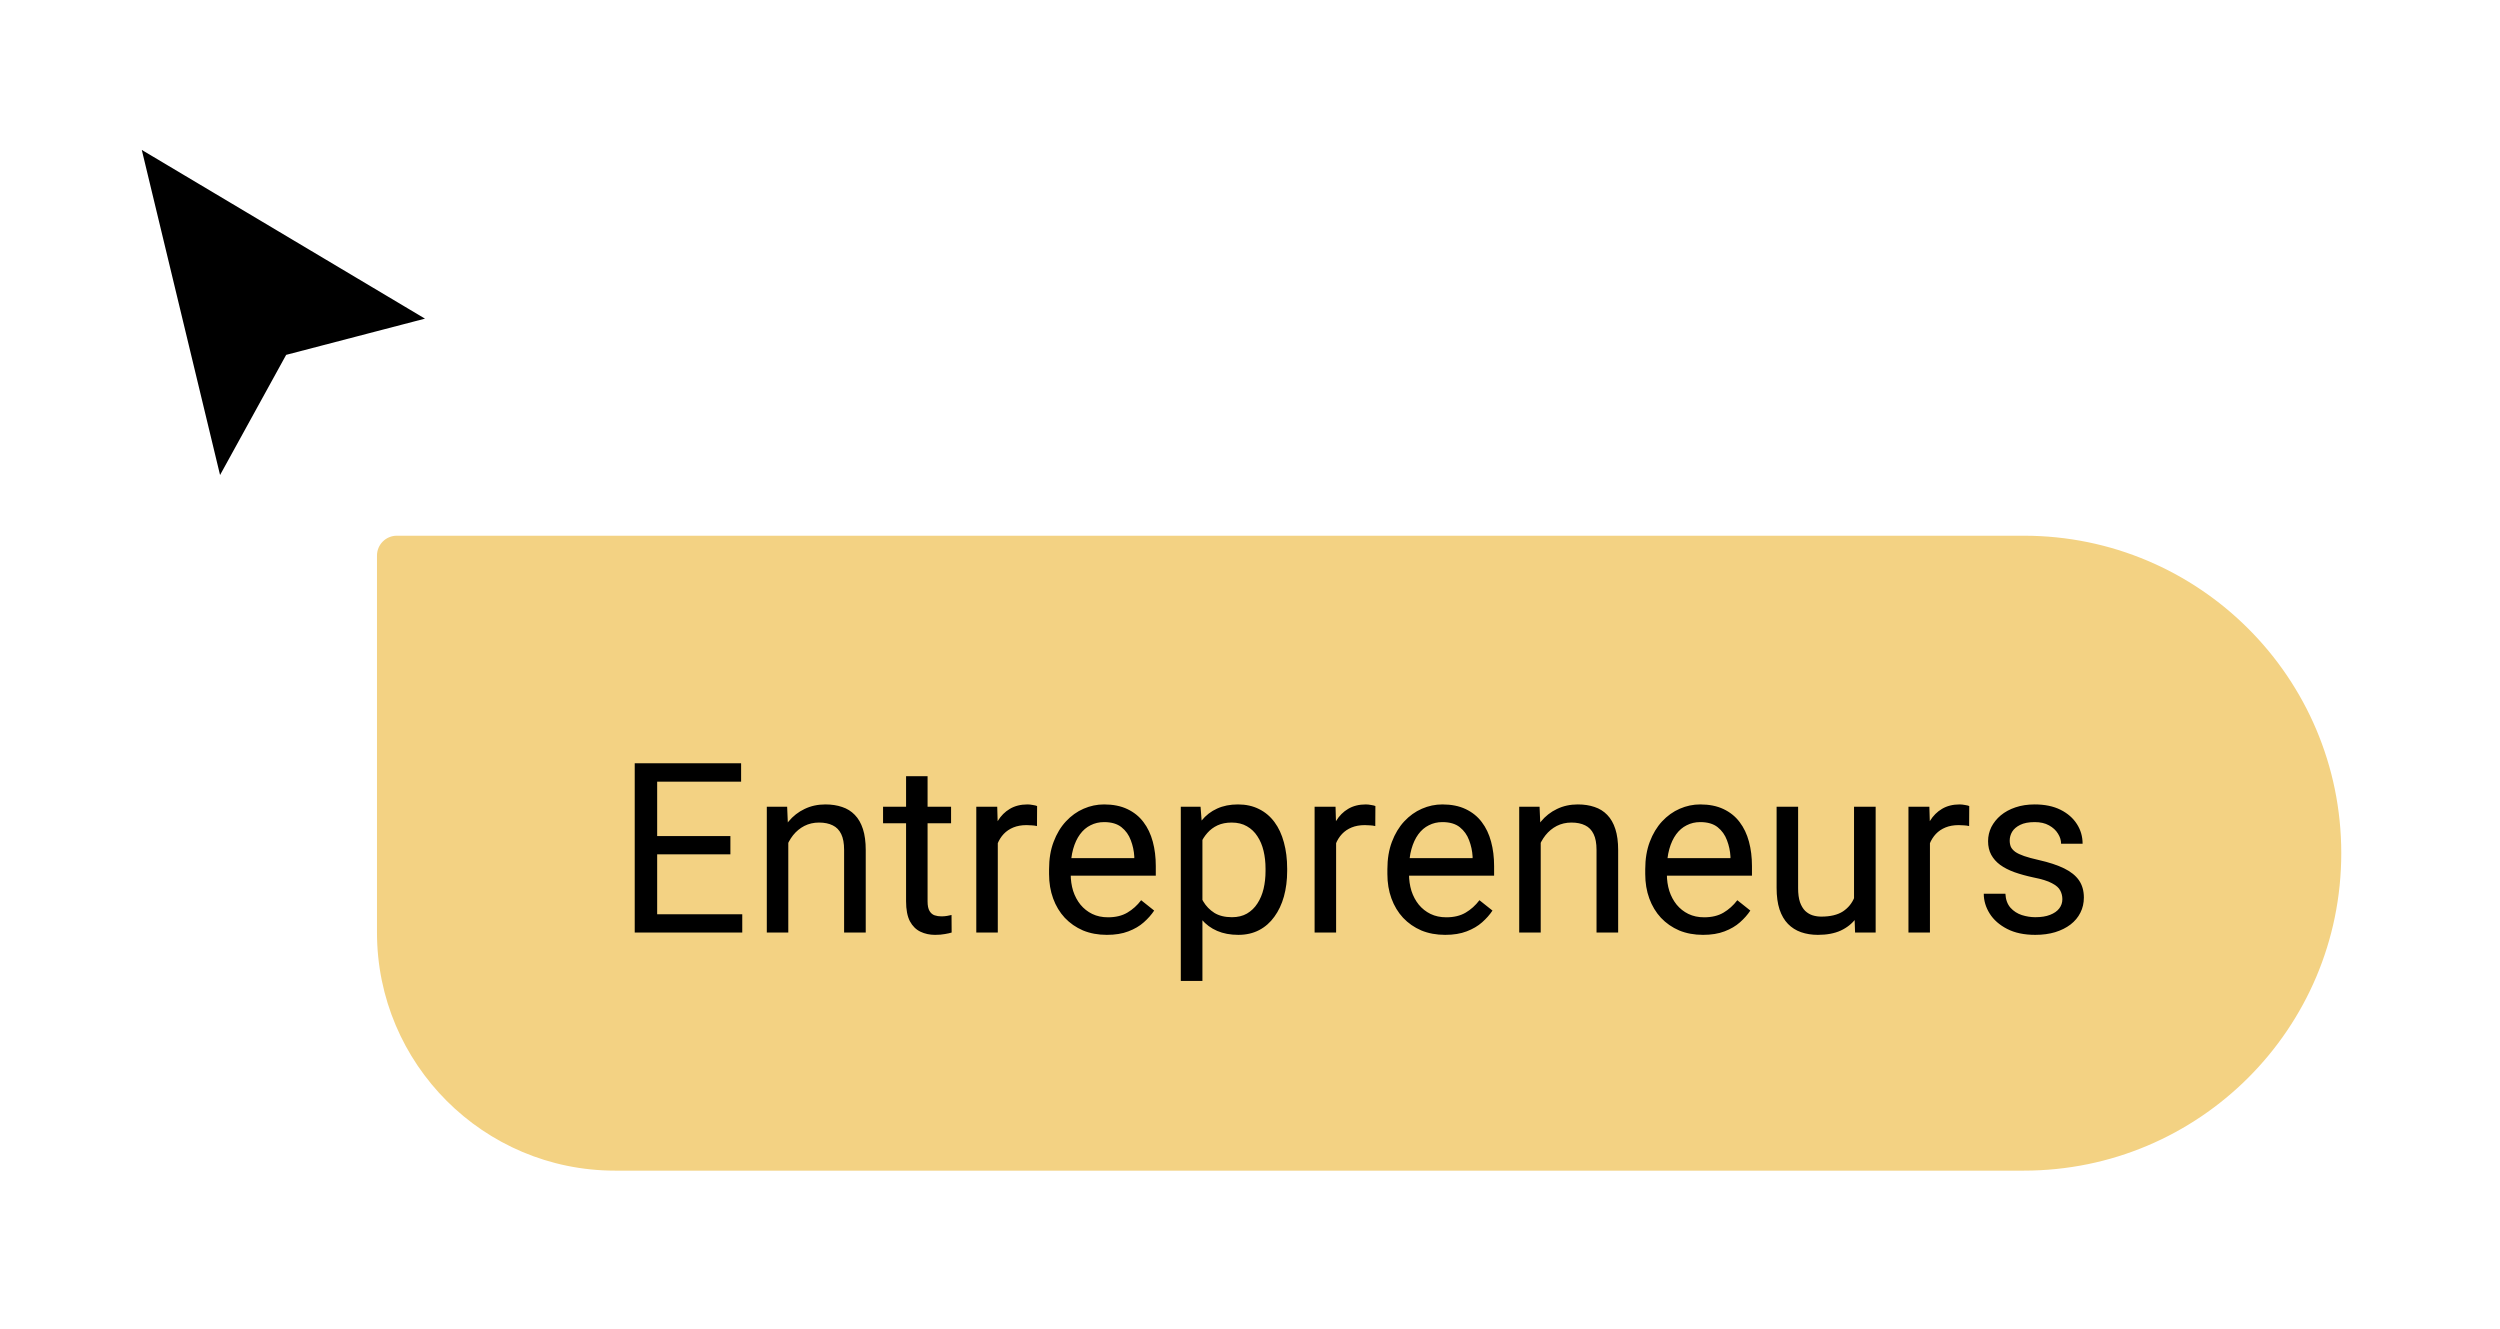 <svg width="126" height="67" viewBox="0 0 126 67" fill="none" xmlns="http://www.w3.org/2000/svg">
<g filter="url(#filter0_d_660_4667)">
<path d="M11.047 23.276L6.961 6.305L21.732 15.105L14.504 16.99L11.047 23.276Z" fill="black"/>
<path d="M7.282 5.764L6 5L6.349 6.451L10.435 23.422L10.815 25L11.597 23.578L14.924 17.529L21.89 15.712L23.344 15.333L22.053 14.564L7.282 5.764Z" stroke="white" stroke-width="1.5"/>
</g>
<g filter="url(#filter1_d_660_4667)">
<path d="M19 24C19 23.448 19.448 23 20 23H102C110.837 23 118 30.163 118 39V39C118 47.837 110.837 55 102 55H31C24.373 55 19 49.627 19 43V24Z" fill="#F3D283"/>
<path d="M37.41 42.08V43H32.893V42.08H37.41ZM33.121 34.469V43H31.99V34.469H33.121ZM36.812 38.137V39.057H32.893V38.137H36.812ZM37.352 34.469V35.395H32.893V34.469H37.352ZM39.73 38.014V43H38.647V36.66H39.672L39.73 38.014ZM39.473 39.59L39.022 39.572C39.025 39.139 39.09 38.738 39.215 38.371C39.34 38 39.516 37.678 39.742 37.404C39.969 37.131 40.238 36.92 40.551 36.772C40.867 36.619 41.217 36.543 41.6 36.543C41.912 36.543 42.193 36.586 42.443 36.672C42.693 36.754 42.906 36.887 43.082 37.07C43.262 37.254 43.398 37.492 43.492 37.785C43.586 38.074 43.633 38.428 43.633 38.846V43H42.543V38.834C42.543 38.502 42.494 38.236 42.397 38.037C42.299 37.834 42.156 37.688 41.969 37.598C41.781 37.504 41.551 37.457 41.277 37.457C41.008 37.457 40.762 37.514 40.539 37.627C40.32 37.74 40.131 37.897 39.971 38.096C39.815 38.295 39.691 38.523 39.602 38.781C39.516 39.035 39.473 39.305 39.473 39.59ZM47.934 36.66V37.492H44.506V36.66H47.934ZM45.666 35.119H46.75V41.43C46.75 41.645 46.783 41.807 46.85 41.916C46.916 42.025 47.002 42.098 47.107 42.133C47.213 42.168 47.326 42.185 47.447 42.185C47.537 42.185 47.631 42.178 47.728 42.162C47.83 42.143 47.906 42.127 47.957 42.115L47.963 43C47.877 43.027 47.764 43.053 47.623 43.076C47.486 43.103 47.32 43.117 47.125 43.117C46.859 43.117 46.615 43.065 46.393 42.959C46.17 42.853 45.992 42.678 45.859 42.432C45.73 42.182 45.666 41.846 45.666 41.424V35.119ZM50.289 37.656V43H49.205V36.66H50.26L50.289 37.656ZM52.27 36.625L52.264 37.633C52.174 37.613 52.088 37.602 52.006 37.598C51.928 37.59 51.838 37.586 51.736 37.586C51.486 37.586 51.266 37.625 51.074 37.703C50.883 37.781 50.721 37.891 50.588 38.031C50.455 38.172 50.35 38.34 50.272 38.535C50.197 38.727 50.148 38.938 50.125 39.168L49.82 39.344C49.82 38.961 49.857 38.602 49.932 38.266C50.01 37.93 50.129 37.633 50.289 37.375C50.449 37.113 50.652 36.91 50.898 36.766C51.148 36.617 51.445 36.543 51.789 36.543C51.867 36.543 51.957 36.553 52.059 36.572C52.16 36.588 52.23 36.605 52.27 36.625ZM55.785 43.117C55.344 43.117 54.943 43.043 54.584 42.895C54.228 42.742 53.922 42.529 53.664 42.256C53.41 41.982 53.215 41.658 53.078 41.283C52.941 40.908 52.873 40.498 52.873 40.053V39.807C52.873 39.291 52.949 38.832 53.102 38.43C53.254 38.023 53.461 37.68 53.723 37.398C53.984 37.117 54.281 36.904 54.613 36.76C54.945 36.615 55.289 36.543 55.645 36.543C56.098 36.543 56.488 36.621 56.816 36.777C57.148 36.934 57.42 37.152 57.631 37.434C57.842 37.711 57.998 38.039 58.1 38.418C58.201 38.793 58.252 39.203 58.252 39.648V40.135H53.518V39.25H57.168V39.168C57.152 38.887 57.094 38.613 56.992 38.348C56.895 38.082 56.738 37.863 56.523 37.691C56.309 37.52 56.016 37.434 55.645 37.434C55.398 37.434 55.172 37.486 54.965 37.592C54.758 37.693 54.58 37.846 54.432 38.049C54.283 38.252 54.168 38.5 54.086 38.793C54.004 39.086 53.963 39.424 53.963 39.807V40.053C53.963 40.353 54.004 40.637 54.086 40.902C54.172 41.164 54.295 41.395 54.455 41.594C54.619 41.793 54.816 41.949 55.047 42.062C55.281 42.176 55.547 42.232 55.844 42.232C56.227 42.232 56.551 42.154 56.816 41.998C57.082 41.842 57.315 41.633 57.514 41.371L58.17 41.893C58.033 42.1 57.859 42.297 57.648 42.484C57.438 42.672 57.178 42.824 56.869 42.941C56.565 43.059 56.203 43.117 55.785 43.117ZM60.602 37.879V45.438H59.512V36.66H60.508L60.602 37.879ZM64.873 39.777V39.9C64.873 40.361 64.818 40.789 64.709 41.184C64.6 41.574 64.439 41.914 64.228 42.203C64.022 42.492 63.766 42.717 63.461 42.877C63.156 43.037 62.807 43.117 62.412 43.117C62.01 43.117 61.654 43.051 61.346 42.918C61.037 42.785 60.775 42.592 60.56 42.338C60.346 42.084 60.174 41.779 60.045 41.424C59.92 41.068 59.834 40.668 59.787 40.223V39.566C59.834 39.098 59.922 38.678 60.051 38.307C60.18 37.935 60.35 37.619 60.56 37.357C60.775 37.092 61.035 36.891 61.34 36.754C61.645 36.613 61.996 36.543 62.395 36.543C62.793 36.543 63.147 36.621 63.455 36.777C63.764 36.93 64.023 37.148 64.234 37.434C64.445 37.719 64.603 38.06 64.709 38.459C64.818 38.853 64.873 39.293 64.873 39.777ZM63.783 39.9V39.777C63.783 39.461 63.75 39.164 63.684 38.887C63.617 38.605 63.514 38.359 63.373 38.148C63.236 37.934 63.06 37.766 62.846 37.645C62.631 37.52 62.375 37.457 62.078 37.457C61.805 37.457 61.566 37.504 61.363 37.598C61.164 37.691 60.994 37.818 60.853 37.978C60.713 38.135 60.598 38.315 60.508 38.518C60.422 38.717 60.357 38.924 60.315 39.139V40.656C60.393 40.93 60.502 41.188 60.643 41.43C60.783 41.668 60.971 41.861 61.205 42.01C61.44 42.154 61.734 42.227 62.09 42.227C62.383 42.227 62.635 42.166 62.846 42.045C63.06 41.92 63.236 41.75 63.373 41.535C63.514 41.32 63.617 41.074 63.684 40.797C63.75 40.516 63.783 40.217 63.783 39.9ZM67.34 37.656V43H66.256V36.66H67.311L67.34 37.656ZM69.32 36.625L69.314 37.633C69.225 37.613 69.139 37.602 69.057 37.598C68.978 37.59 68.889 37.586 68.787 37.586C68.537 37.586 68.316 37.625 68.125 37.703C67.934 37.781 67.772 37.891 67.639 38.031C67.506 38.172 67.4 38.34 67.322 38.535C67.248 38.727 67.199 38.938 67.176 39.168L66.871 39.344C66.871 38.961 66.908 38.602 66.982 38.266C67.061 37.93 67.18 37.633 67.34 37.375C67.5 37.113 67.703 36.91 67.949 36.766C68.199 36.617 68.496 36.543 68.84 36.543C68.918 36.543 69.008 36.553 69.109 36.572C69.211 36.588 69.281 36.605 69.32 36.625ZM72.836 43.117C72.394 43.117 71.994 43.043 71.635 42.895C71.279 42.742 70.973 42.529 70.715 42.256C70.461 41.982 70.266 41.658 70.129 41.283C69.992 40.908 69.924 40.498 69.924 40.053V39.807C69.924 39.291 70 38.832 70.152 38.43C70.305 38.023 70.512 37.68 70.773 37.398C71.035 37.117 71.332 36.904 71.664 36.76C71.996 36.615 72.34 36.543 72.695 36.543C73.148 36.543 73.539 36.621 73.867 36.777C74.199 36.934 74.471 37.152 74.682 37.434C74.893 37.711 75.049 38.039 75.15 38.418C75.252 38.793 75.303 39.203 75.303 39.648V40.135H70.568V39.25H74.219V39.168C74.203 38.887 74.144 38.613 74.043 38.348C73.945 38.082 73.789 37.863 73.574 37.691C73.359 37.52 73.066 37.434 72.695 37.434C72.449 37.434 72.223 37.486 72.016 37.592C71.809 37.693 71.631 37.846 71.482 38.049C71.334 38.252 71.219 38.5 71.137 38.793C71.055 39.086 71.014 39.424 71.014 39.807V40.053C71.014 40.353 71.055 40.637 71.137 40.902C71.223 41.164 71.346 41.395 71.506 41.594C71.67 41.793 71.867 41.949 72.098 42.062C72.332 42.176 72.598 42.232 72.894 42.232C73.277 42.232 73.602 42.154 73.867 41.998C74.133 41.842 74.365 41.633 74.564 41.371L75.221 41.893C75.084 42.1 74.91 42.297 74.699 42.484C74.488 42.672 74.228 42.824 73.92 42.941C73.615 43.059 73.254 43.117 72.836 43.117ZM77.652 38.014V43H76.568V36.66H77.594L77.652 38.014ZM77.394 39.59L76.943 39.572C76.947 39.139 77.012 38.738 77.137 38.371C77.262 38 77.438 37.678 77.664 37.404C77.891 37.131 78.16 36.92 78.473 36.772C78.789 36.619 79.139 36.543 79.522 36.543C79.834 36.543 80.115 36.586 80.365 36.672C80.615 36.754 80.828 36.887 81.004 37.07C81.184 37.254 81.32 37.492 81.414 37.785C81.508 38.074 81.555 38.428 81.555 38.846V43H80.465V38.834C80.465 38.502 80.416 38.236 80.318 38.037C80.221 37.834 80.078 37.688 79.891 37.598C79.703 37.504 79.473 37.457 79.199 37.457C78.93 37.457 78.684 37.514 78.461 37.627C78.242 37.74 78.053 37.897 77.893 38.096C77.736 38.295 77.613 38.523 77.523 38.781C77.438 39.035 77.394 39.305 77.394 39.59ZM85.832 43.117C85.391 43.117 84.99 43.043 84.631 42.895C84.275 42.742 83.969 42.529 83.711 42.256C83.457 41.982 83.262 41.658 83.125 41.283C82.988 40.908 82.92 40.498 82.92 40.053V39.807C82.92 39.291 82.996 38.832 83.148 38.43C83.301 38.023 83.508 37.68 83.769 37.398C84.031 37.117 84.328 36.904 84.66 36.76C84.992 36.615 85.336 36.543 85.691 36.543C86.144 36.543 86.535 36.621 86.863 36.777C87.195 36.934 87.467 37.152 87.678 37.434C87.889 37.711 88.045 38.039 88.147 38.418C88.248 38.793 88.299 39.203 88.299 39.648V40.135H83.564V39.25H87.215V39.168C87.199 38.887 87.141 38.613 87.039 38.348C86.941 38.082 86.785 37.863 86.57 37.691C86.356 37.52 86.062 37.434 85.691 37.434C85.445 37.434 85.219 37.486 85.012 37.592C84.805 37.693 84.627 37.846 84.478 38.049C84.33 38.252 84.215 38.5 84.133 38.793C84.051 39.086 84.01 39.424 84.01 39.807V40.053C84.01 40.353 84.051 40.637 84.133 40.902C84.219 41.164 84.342 41.395 84.502 41.594C84.666 41.793 84.863 41.949 85.094 42.062C85.328 42.176 85.594 42.232 85.891 42.232C86.273 42.232 86.598 42.154 86.863 41.998C87.129 41.842 87.361 41.633 87.561 41.371L88.217 41.893C88.08 42.1 87.906 42.297 87.695 42.484C87.484 42.672 87.225 42.824 86.916 42.941C86.611 43.059 86.25 43.117 85.832 43.117ZM93.443 41.535V36.66H94.533V43H93.496L93.443 41.535ZM93.648 40.199L94.1 40.188C94.1 40.609 94.055 41 93.965 41.359C93.879 41.715 93.738 42.023 93.543 42.285C93.348 42.547 93.092 42.752 92.775 42.9C92.459 43.045 92.074 43.117 91.621 43.117C91.312 43.117 91.029 43.072 90.772 42.982C90.518 42.893 90.299 42.754 90.115 42.566C89.932 42.379 89.789 42.135 89.688 41.834C89.59 41.533 89.541 41.172 89.541 40.75V36.66H90.625V40.762C90.625 41.047 90.656 41.283 90.719 41.471C90.785 41.654 90.873 41.801 90.982 41.91C91.096 42.016 91.221 42.09 91.357 42.133C91.498 42.176 91.643 42.197 91.791 42.197C92.252 42.197 92.617 42.109 92.887 41.934C93.156 41.754 93.35 41.514 93.467 41.213C93.588 40.908 93.648 40.57 93.648 40.199ZM97.269 37.656V43H96.186V36.66H97.24L97.269 37.656ZM99.25 36.625L99.244 37.633C99.154 37.613 99.068 37.602 98.986 37.598C98.908 37.59 98.818 37.586 98.717 37.586C98.467 37.586 98.246 37.625 98.055 37.703C97.863 37.781 97.701 37.891 97.568 38.031C97.436 38.172 97.33 38.34 97.252 38.535C97.178 38.727 97.129 38.938 97.106 39.168L96.801 39.344C96.801 38.961 96.838 38.602 96.912 38.266C96.99 37.93 97.109 37.633 97.269 37.375C97.43 37.113 97.633 36.91 97.879 36.766C98.129 36.617 98.426 36.543 98.769 36.543C98.848 36.543 98.938 36.553 99.039 36.572C99.141 36.588 99.211 36.605 99.25 36.625ZM103.943 41.318C103.943 41.162 103.908 41.018 103.838 40.885C103.771 40.748 103.633 40.625 103.422 40.516C103.215 40.402 102.902 40.305 102.484 40.223C102.133 40.148 101.814 40.06 101.529 39.959C101.248 39.857 101.008 39.734 100.809 39.59C100.613 39.445 100.463 39.275 100.357 39.08C100.252 38.885 100.199 38.656 100.199 38.395C100.199 38.145 100.254 37.908 100.363 37.685C100.477 37.463 100.635 37.266 100.838 37.094C101.045 36.922 101.293 36.787 101.582 36.69C101.871 36.592 102.193 36.543 102.549 36.543C103.057 36.543 103.49 36.633 103.85 36.812C104.209 36.992 104.484 37.232 104.676 37.533C104.867 37.83 104.963 38.16 104.963 38.523H103.879C103.879 38.348 103.826 38.178 103.721 38.014C103.619 37.846 103.469 37.707 103.27 37.598C103.074 37.488 102.834 37.434 102.549 37.434C102.248 37.434 102.004 37.48 101.816 37.574C101.633 37.664 101.498 37.779 101.412 37.92C101.33 38.06 101.289 38.209 101.289 38.365C101.289 38.482 101.309 38.588 101.348 38.682C101.391 38.772 101.465 38.855 101.57 38.934C101.676 39.008 101.824 39.078 102.016 39.145C102.207 39.211 102.451 39.277 102.748 39.344C103.268 39.461 103.695 39.602 104.031 39.766C104.367 39.93 104.617 40.131 104.781 40.369C104.945 40.607 105.027 40.897 105.027 41.236C105.027 41.514 104.969 41.768 104.852 41.998C104.738 42.228 104.572 42.428 104.354 42.596C104.139 42.76 103.881 42.889 103.58 42.982C103.283 43.072 102.949 43.117 102.578 43.117C102.02 43.117 101.547 43.018 101.16 42.818C100.773 42.619 100.48 42.361 100.281 42.045C100.082 41.728 99.982 41.395 99.982 41.043H101.072C101.088 41.34 101.174 41.576 101.33 41.752C101.486 41.924 101.678 42.047 101.904 42.121C102.131 42.191 102.355 42.227 102.578 42.227C102.875 42.227 103.123 42.188 103.322 42.109C103.525 42.031 103.68 41.924 103.785 41.787C103.891 41.65 103.943 41.494 103.943 41.318Z" fill="black"/>
</g>
<defs>
<filter id="filter0_d_660_4667" x="0.852" y="0.443" width="28.414" height="31.615" filterUnits="userSpaceOnUse" color-interpolation-filters="sRGB">
<feFlood flood-opacity="0" result="BackgroundImageFix"/>
<feColorMatrix in="SourceAlpha" type="matrix" values="0 0 0 0 0 0 0 0 0 0 0 0 0 0 0 0 0 0 127 0" result="hardAlpha"/>
<feOffset dy="1"/>
<feGaussianBlur stdDeviation="2"/>
<feComposite in2="hardAlpha" operator="out"/>
<feColorMatrix type="matrix" values="0 0 0 0 0 0 0 0 0 0 0 0 0 0 0 0 0 0 0.32 0"/>
<feBlend mode="normal" in2="BackgroundImageFix" result="effect1_dropShadow_660_4667"/>
<feBlend mode="normal" in="SourceGraphic" in2="effect1_dropShadow_660_4667" result="shape"/>
</filter>
<filter id="filter1_d_660_4667" x="11" y="19" width="115" height="48" filterUnits="userSpaceOnUse" color-interpolation-filters="sRGB">
<feFlood flood-opacity="0" result="BackgroundImageFix"/>
<feColorMatrix in="SourceAlpha" type="matrix" values="0 0 0 0 0 0 0 0 0 0 0 0 0 0 0 0 0 0 127 0" result="hardAlpha"/>
<feOffset dy="4"/>
<feGaussianBlur stdDeviation="4"/>
<feComposite in2="hardAlpha" operator="out"/>
<feColorMatrix type="matrix" values="0 0 0 0 0.953 0 0 0 0 0.824 0 0 0 0 0.514 0 0 0 0.25 0"/>
<feBlend mode="normal" in2="BackgroundImageFix" result="effect1_dropShadow_660_4667"/>
<feBlend mode="normal" in="SourceGraphic" in2="effect1_dropShadow_660_4667" result="shape"/>
</filter>
</defs>
</svg>
